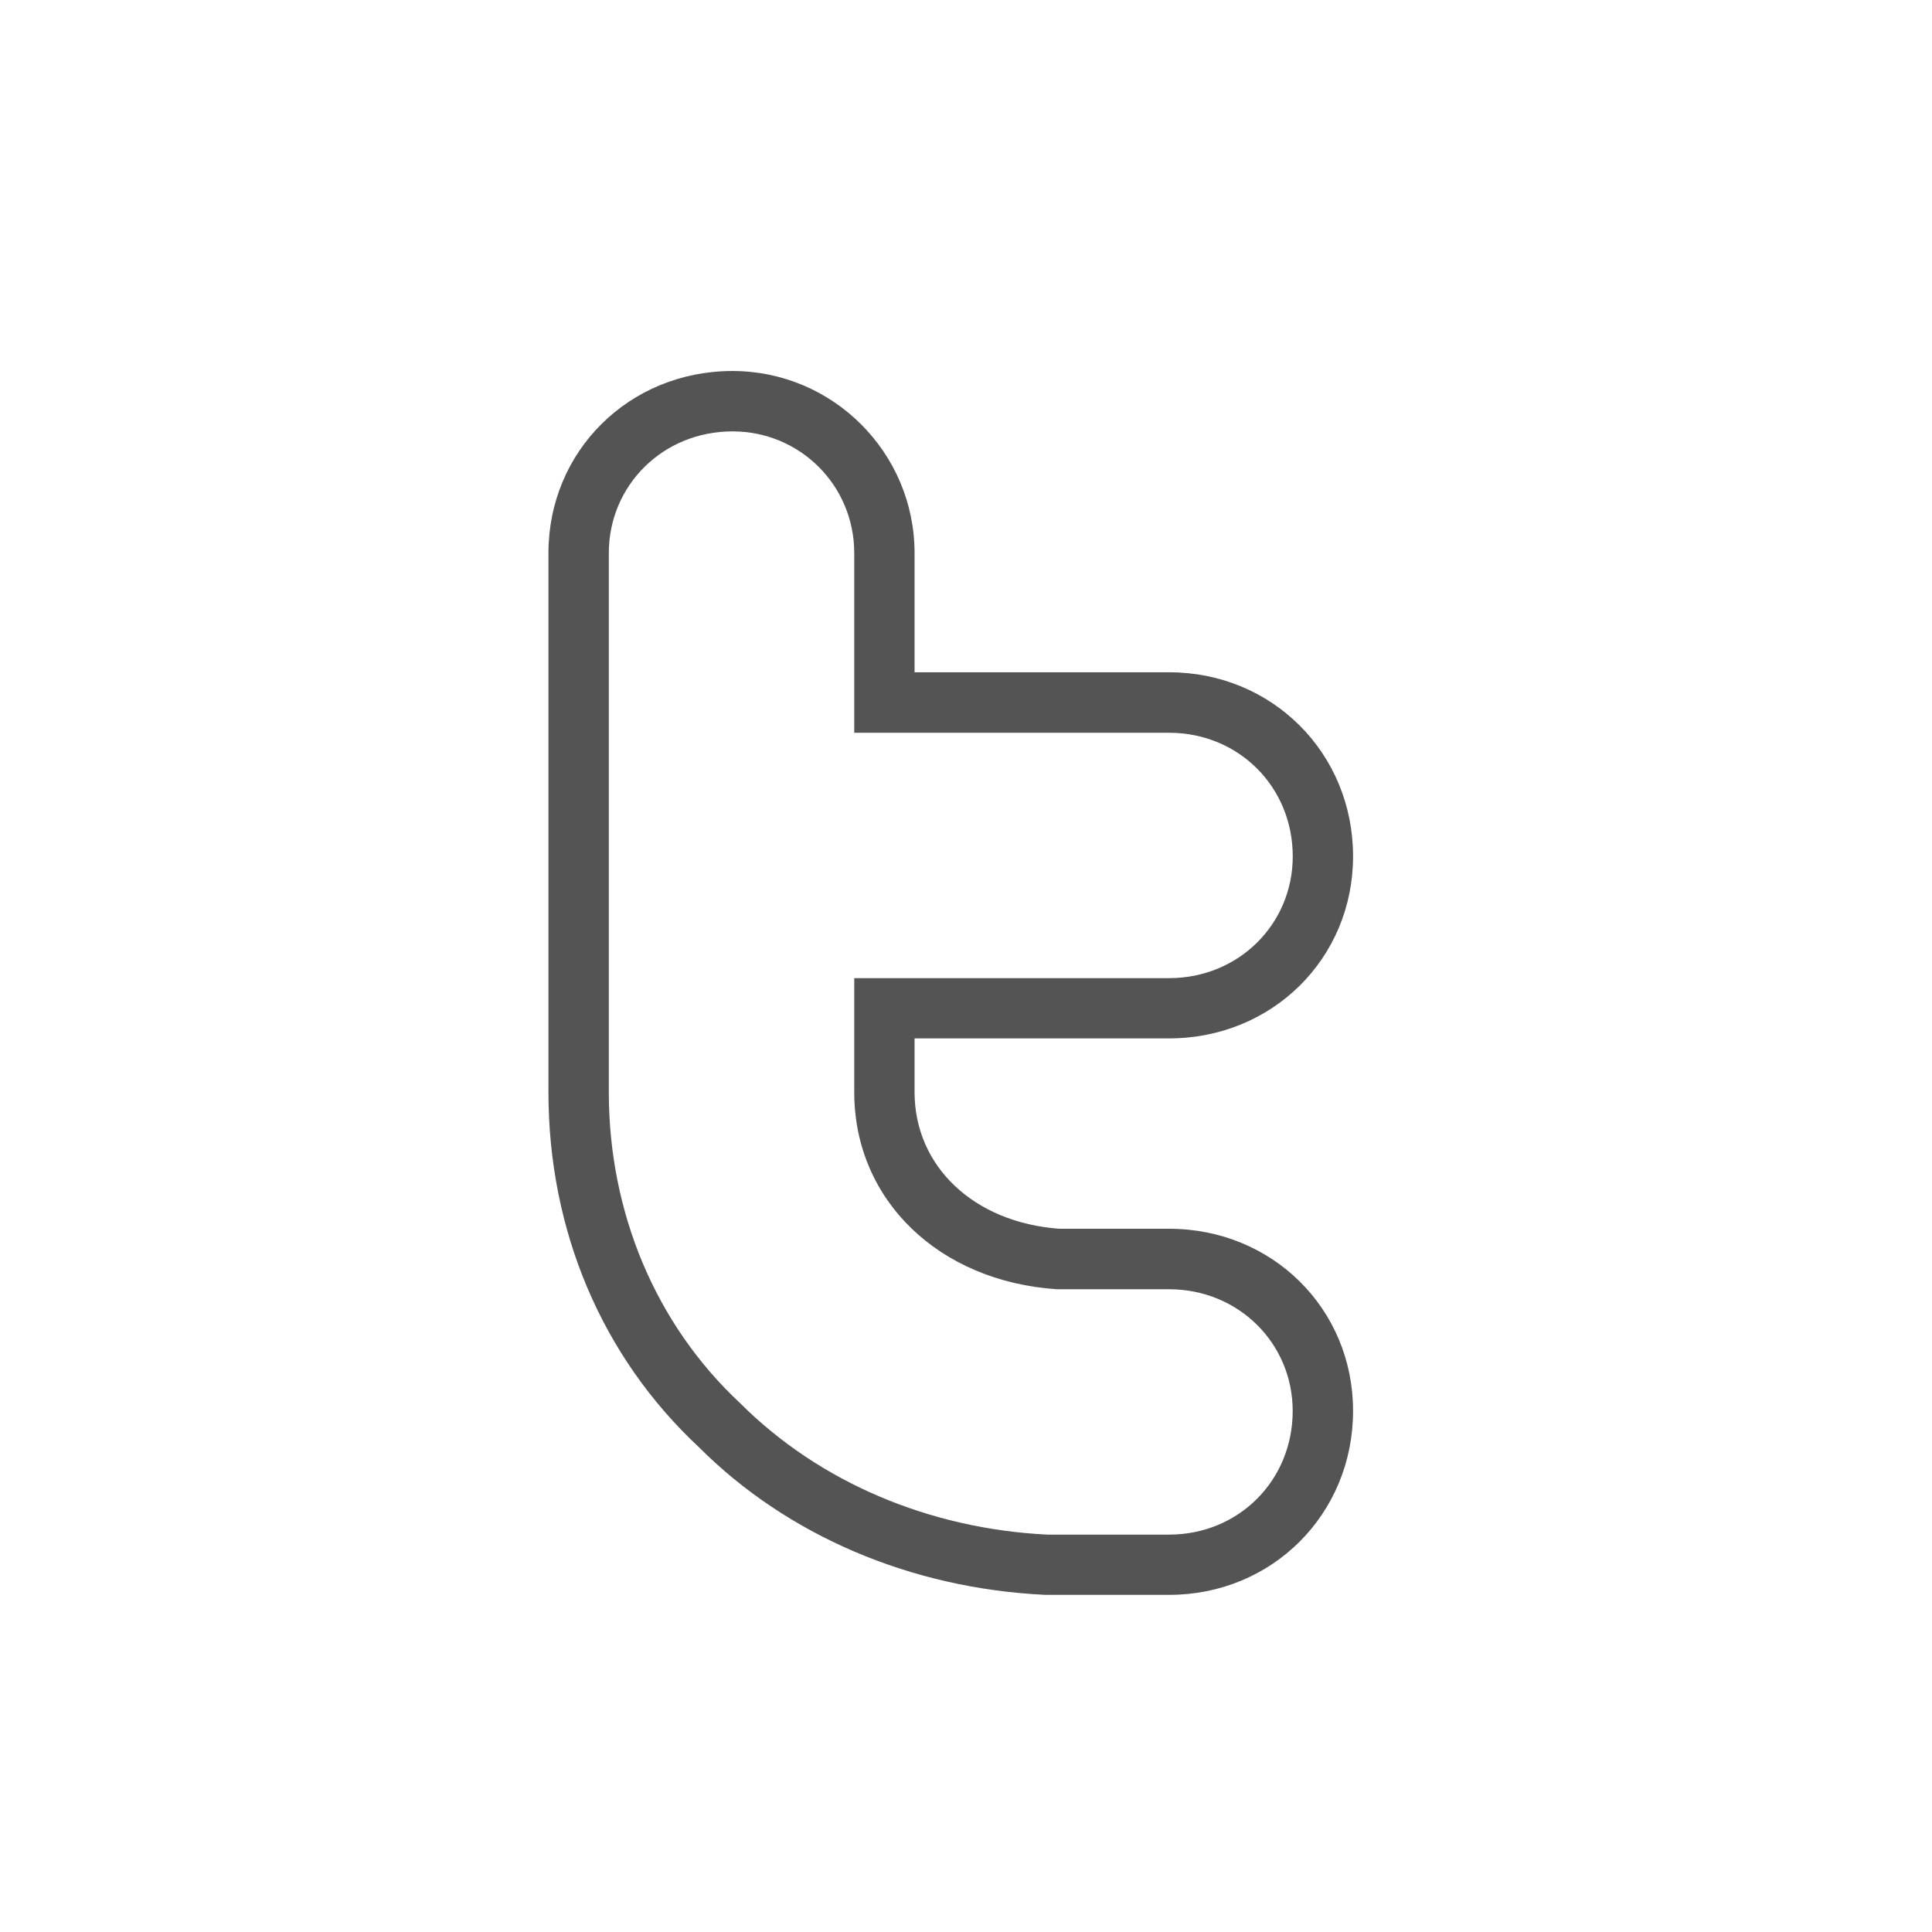 <?xml version="1.0" ?><!DOCTYPE svg  PUBLIC '-//W3C//DTD SVG 1.1//EN'  'http://www.w3.org/Graphics/SVG/1.1/DTD/svg11.dtd'><svg height="32px" id="Layer_2" style="enable-background:new 0 0 32 32;" version="1.1" viewBox="0 0 32 32" width="32px" xml:space="preserve" xmlns="http://www.w3.org/2000/svg" xmlns:xlink="http://www.w3.org/1999/xlink"><style type="text/css">
<![CDATA[
	.st0{fill:none;stroke:#545454;stroke-width:0.5;stroke-miterlimit:10;}
	.st1{fill:none;stroke:#545454;stroke-miterlimit:10;}
	.st2{fill:#545454;}
	.st3{fill:none;stroke:#545454;stroke-linecap:round;stroke-miterlimit:10;}
	.st4{fill-rule:evenodd;clip-rule:evenodd;fill:none;stroke:#545454;stroke-width:0.5;stroke-miterlimit:10;}
]]>
</style><g><g><path class="st2" d="M12.132,7.145c1.12,0,2.017,0.896,2.017,2.016v2.976h5.215c1.152,0,2.048,0.896,2.048,2.048    c0,1.12-0.896,2.016-2.048,2.016h-5.215v1.889c0,1.792,1.407,3.136,3.359,3.264h1.855c1.152,0,2.048,0.896,2.048,2.016    c0,1.152-0.896,2.048-2.048,2.048H17.38h-0.032c-1.951-0.096-3.775-0.864-5.088-2.176c-1.407-1.312-2.176-3.168-2.176-5.151V9.16    C10.084,8.04,10.98,7.145,12.132,7.145 M12.132,6.145c-1.709,0-3.048,1.325-3.048,3.016v8.928c0,2.295,0.886,4.384,2.494,5.883    c1.458,1.458,3.498,2.334,5.721,2.443l0.024,0.001h0.057h1.983c1.709,0,3.048-1.339,3.048-3.048c0-1.691-1.339-3.016-3.048-3.016    h-1.82c-1.412-0.104-2.395-1.032-2.395-2.264v-0.889h4.215c1.709,0,3.048-1.325,3.048-3.016c0-1.709-1.339-3.048-3.048-3.048    h-4.215V9.16C15.148,7.498,13.795,6.145,12.132,6.145L12.132,6.145z"/></g></g></svg>
